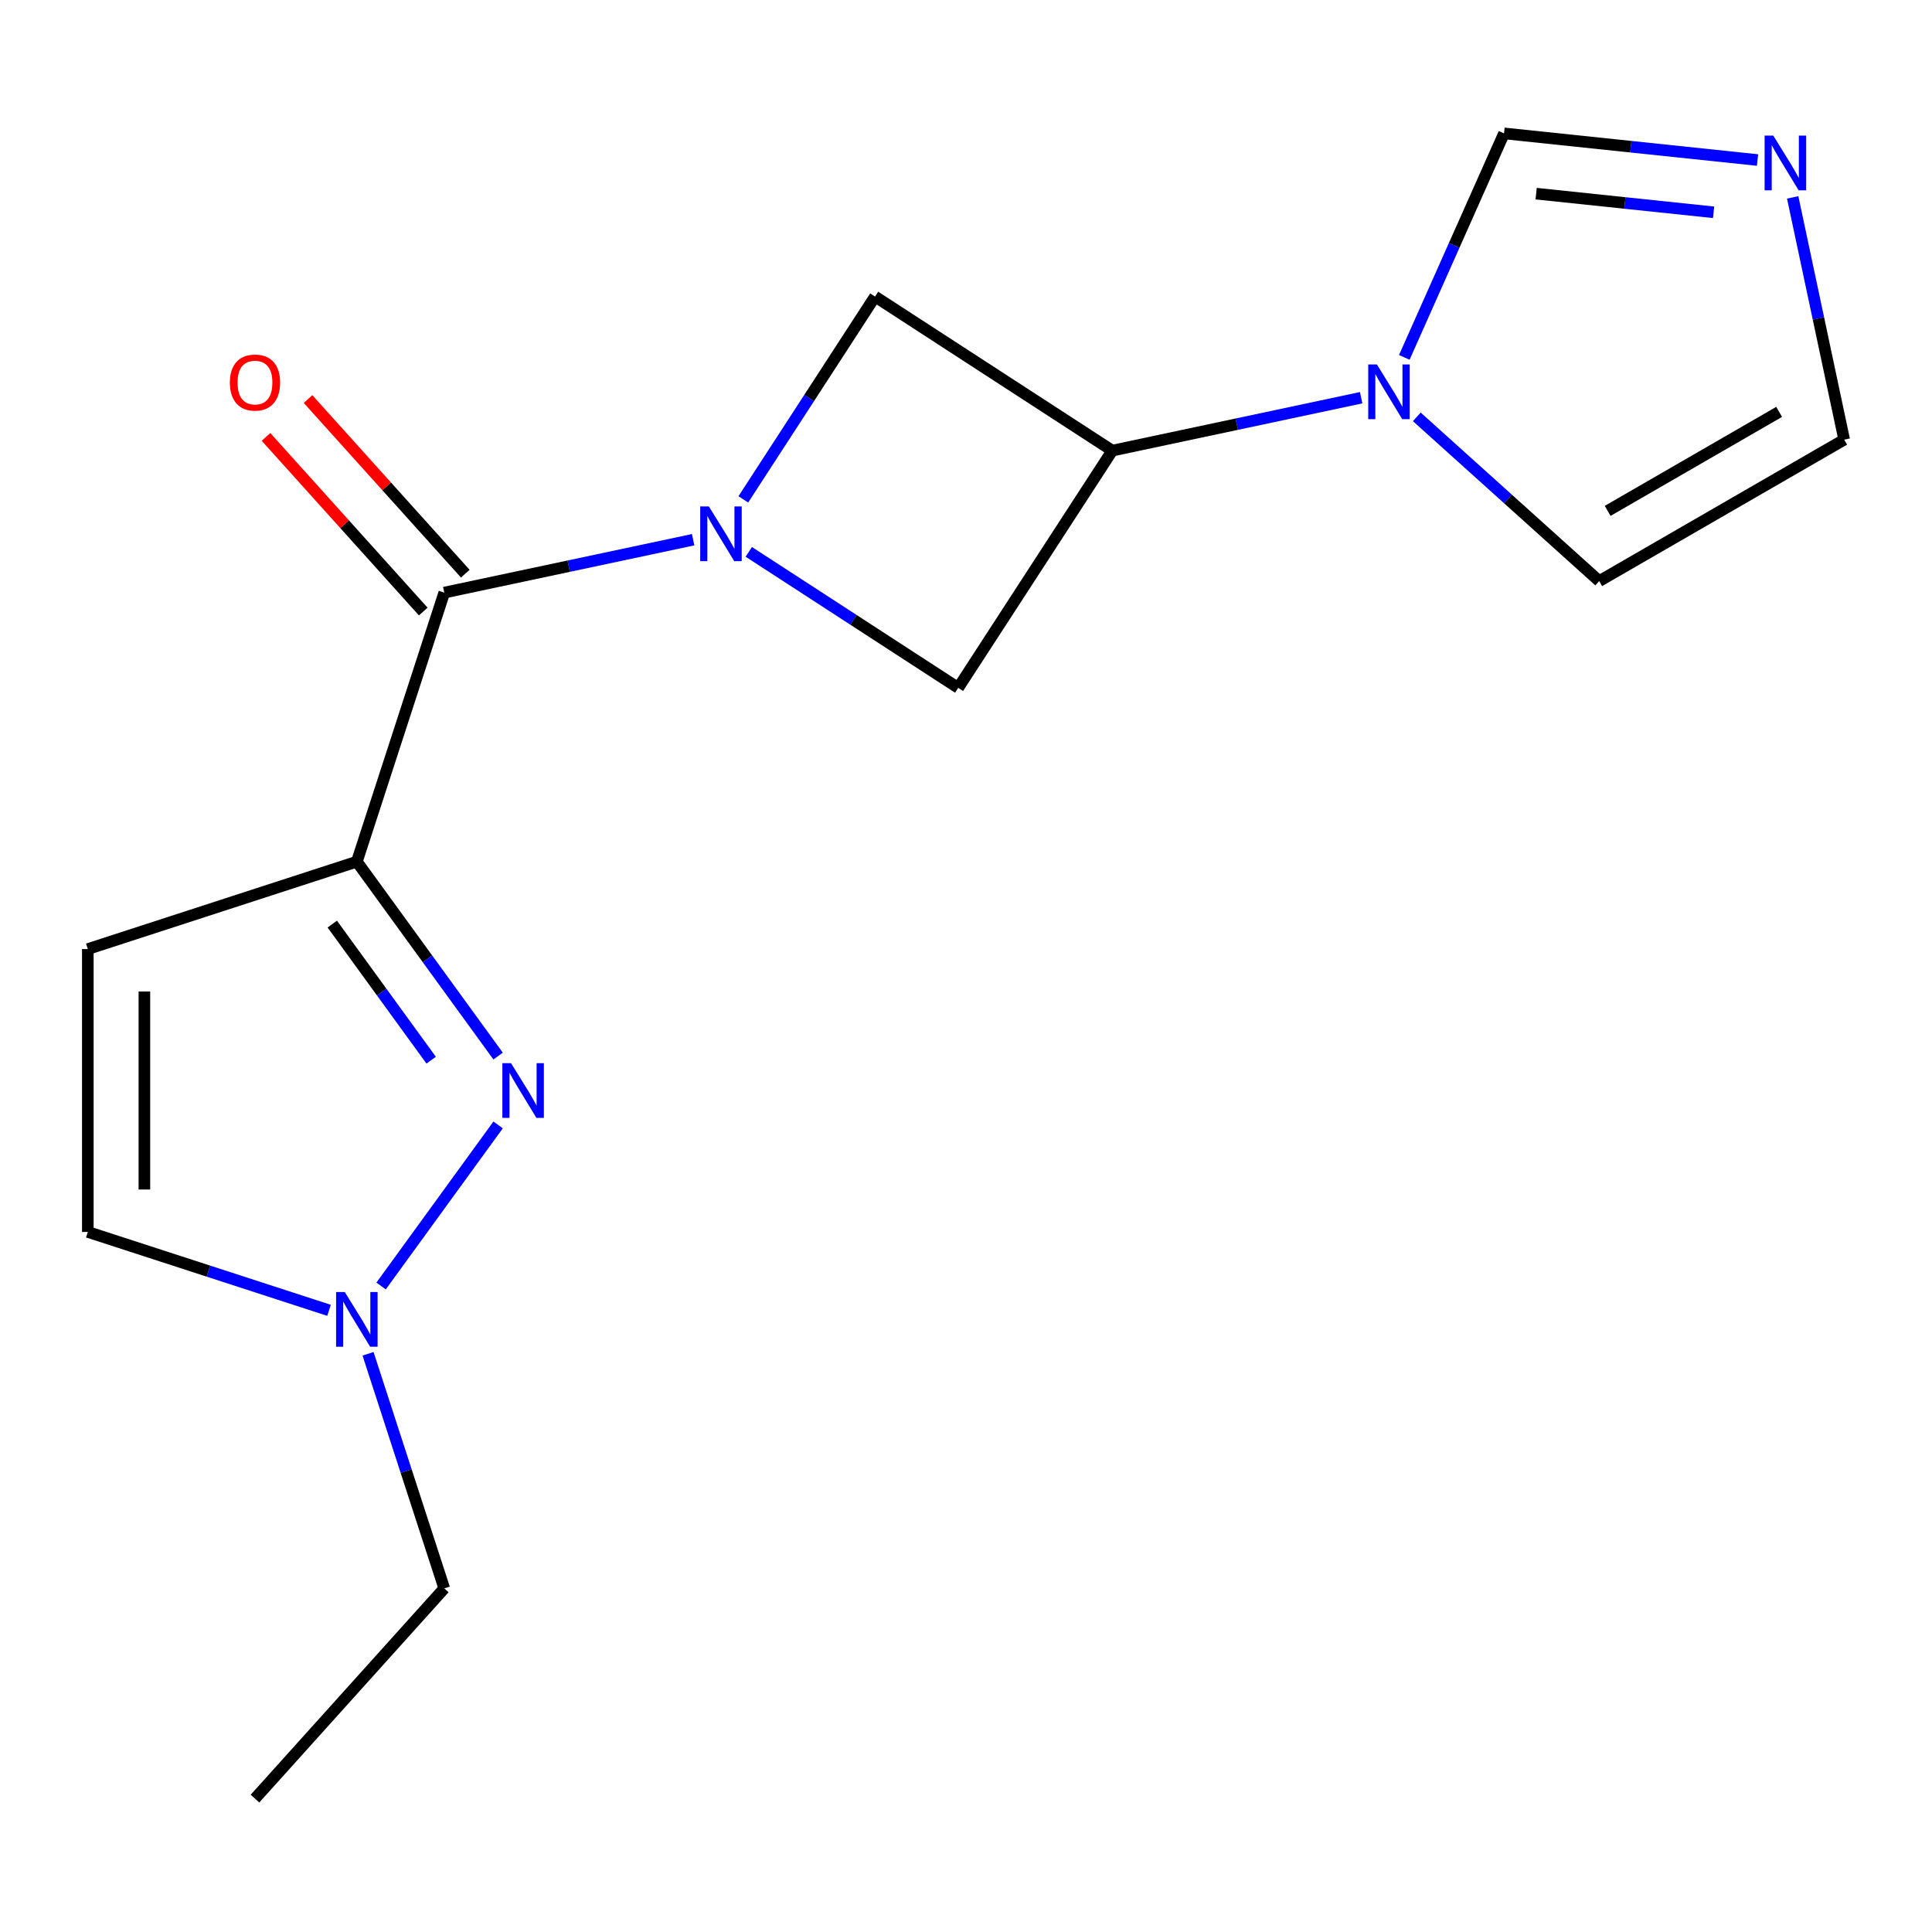 <?xml version='1.0' encoding='iso-8859-1'?>
<svg version='1.1' baseProfile='full'
              xmlns='http://www.w3.org/2000/svg'
                      xmlns:rdkit='http://www.rdkit.org/xml'
                      xmlns:xlink='http://www.w3.org/1999/xlink'
                  xml:space='preserve'
width='1000px' height='1000px' viewBox='0 0 1000 1000'>
<!-- END OF HEADER -->
<rect style='opacity:1.0;fill:#FFFFFF;stroke:none' width='1000' height='1000' x='0' y='0'> </rect>
<path class='bond-1' d='M 184.707,445.988 L 221.265,496.305' style='fill:none;fill-rule:evenodd;stroke:#000000;stroke-width:6px;stroke-linecap:butt;stroke-linejoin:miter;stroke-opacity:1' />
<path class='bond-1' d='M 221.265,496.305 L 257.822,546.622' style='fill:none;fill-rule:evenodd;stroke:#0000FF;stroke-width:6px;stroke-linecap:butt;stroke-linejoin:miter;stroke-opacity:1' />
<path class='bond-1' d='M 171.983,478.295 L 197.574,513.518' style='fill:none;fill-rule:evenodd;stroke:#000000;stroke-width:6px;stroke-linecap:butt;stroke-linejoin:miter;stroke-opacity:1' />
<path class='bond-1' d='M 197.574,513.518 L 223.164,548.74' style='fill:none;fill-rule:evenodd;stroke:#0000FF;stroke-width:6px;stroke-linecap:butt;stroke-linejoin:miter;stroke-opacity:1' />
<path class='bond-2' d='M 184.707,445.988 L 229.953,306.735' style='fill:none;fill-rule:evenodd;stroke:#000000;stroke-width:6px;stroke-linecap:butt;stroke-linejoin:miter;stroke-opacity:1' />
<path class='bond-5' d='M 184.707,445.988 L 45.455,491.234' style='fill:none;fill-rule:evenodd;stroke:#000000;stroke-width:6px;stroke-linecap:butt;stroke-linejoin:miter;stroke-opacity:1' />
<path class='bond-0' d='M 358.771,279.354 L 294.362,293.045' style='fill:none;fill-rule:evenodd;stroke:#0000FF;stroke-width:6px;stroke-linecap:butt;stroke-linejoin:miter;stroke-opacity:1' />
<path class='bond-0' d='M 294.362,293.045 L 229.953,306.735' style='fill:none;fill-rule:evenodd;stroke:#000000;stroke-width:6px;stroke-linecap:butt;stroke-linejoin:miter;stroke-opacity:1' />
<path class='bond-7' d='M 387.572,285.645 L 441.77,320.842' style='fill:none;fill-rule:evenodd;stroke:#0000FF;stroke-width:6px;stroke-linecap:butt;stroke-linejoin:miter;stroke-opacity:1' />
<path class='bond-7' d='M 441.77,320.842 L 495.969,356.039' style='fill:none;fill-rule:evenodd;stroke:#000000;stroke-width:6px;stroke-linecap:butt;stroke-linejoin:miter;stroke-opacity:1' />
<path class='bond-8' d='M 384.744,258.473 L 418.831,205.985' style='fill:none;fill-rule:evenodd;stroke:#0000FF;stroke-width:6px;stroke-linecap:butt;stroke-linejoin:miter;stroke-opacity:1' />
<path class='bond-8' d='M 418.831,205.985 L 452.917,153.496' style='fill:none;fill-rule:evenodd;stroke:#000000;stroke-width:6px;stroke-linecap:butt;stroke-linejoin:miter;stroke-opacity:1' />
<path class='bond-6' d='M 257.822,582.263 L 197.254,665.628' style='fill:none;fill-rule:evenodd;stroke:#0000FF;stroke-width:6px;stroke-linecap:butt;stroke-linejoin:miter;stroke-opacity:1' />
<path class='bond-14' d='M 240.834,296.938 L 200.14,251.743' style='fill:none;fill-rule:evenodd;stroke:#000000;stroke-width:6px;stroke-linecap:butt;stroke-linejoin:miter;stroke-opacity:1' />
<path class='bond-14' d='M 200.14,251.743 L 159.446,206.548' style='fill:none;fill-rule:evenodd;stroke:#FF0000;stroke-width:6px;stroke-linecap:butt;stroke-linejoin:miter;stroke-opacity:1' />
<path class='bond-14' d='M 219.072,316.533 L 178.378,271.338' style='fill:none;fill-rule:evenodd;stroke:#000000;stroke-width:6px;stroke-linecap:butt;stroke-linejoin:miter;stroke-opacity:1' />
<path class='bond-14' d='M 178.378,271.338 L 137.684,226.143' style='fill:none;fill-rule:evenodd;stroke:#FF0000;stroke-width:6px;stroke-linecap:butt;stroke-linejoin:miter;stroke-opacity:1' />
<path class='bond-3' d='M 704.533,205.86 L 640.123,219.551' style='fill:none;fill-rule:evenodd;stroke:#0000FF;stroke-width:6px;stroke-linecap:butt;stroke-linejoin:miter;stroke-opacity:1' />
<path class='bond-3' d='M 640.123,219.551 L 575.714,233.242' style='fill:none;fill-rule:evenodd;stroke:#000000;stroke-width:6px;stroke-linecap:butt;stroke-linejoin:miter;stroke-opacity:1' />
<path class='bond-11' d='M 726.867,184.979 L 752.677,127.009' style='fill:none;fill-rule:evenodd;stroke:#0000FF;stroke-width:6px;stroke-linecap:butt;stroke-linejoin:miter;stroke-opacity:1' />
<path class='bond-11' d='M 752.677,127.009 L 778.487,69.039' style='fill:none;fill-rule:evenodd;stroke:#000000;stroke-width:6px;stroke-linecap:butt;stroke-linejoin:miter;stroke-opacity:1' />
<path class='bond-12' d='M 733.333,215.766 L 780.538,258.269' style='fill:none;fill-rule:evenodd;stroke:#0000FF;stroke-width:6px;stroke-linecap:butt;stroke-linejoin:miter;stroke-opacity:1' />
<path class='bond-12' d='M 780.538,258.269 L 827.743,300.773' style='fill:none;fill-rule:evenodd;stroke:#000000;stroke-width:6px;stroke-linecap:butt;stroke-linejoin:miter;stroke-opacity:1' />
<path class='bond-4' d='M 575.714,233.242 L 452.917,153.496' style='fill:none;fill-rule:evenodd;stroke:#000000;stroke-width:6px;stroke-linecap:butt;stroke-linejoin:miter;stroke-opacity:1' />
<path class='bond-18' d='M 575.714,233.242 L 495.969,356.039' style='fill:none;fill-rule:evenodd;stroke:#000000;stroke-width:6px;stroke-linecap:butt;stroke-linejoin:miter;stroke-opacity:1' />
<path class='bond-10' d='M 45.455,491.234 L 45.455,637.652' style='fill:none;fill-rule:evenodd;stroke:#000000;stroke-width:6px;stroke-linecap:butt;stroke-linejoin:miter;stroke-opacity:1' />
<path class='bond-10' d='M 74.738,513.196 L 74.738,615.689' style='fill:none;fill-rule:evenodd;stroke:#000000;stroke-width:6px;stroke-linecap:butt;stroke-linejoin:miter;stroke-opacity:1' />
<path class='bond-15' d='M 190.497,700.718 L 210.225,761.434' style='fill:none;fill-rule:evenodd;stroke:#0000FF;stroke-width:6px;stroke-linecap:butt;stroke-linejoin:miter;stroke-opacity:1' />
<path class='bond-15' d='M 210.225,761.434 L 229.953,822.15' style='fill:none;fill-rule:evenodd;stroke:#000000;stroke-width:6px;stroke-linecap:butt;stroke-linejoin:miter;stroke-opacity:1' />
<path class='bond-17' d='M 170.306,678.219 L 107.88,657.936' style='fill:none;fill-rule:evenodd;stroke:#0000FF;stroke-width:6px;stroke-linecap:butt;stroke-linejoin:miter;stroke-opacity:1' />
<path class='bond-17' d='M 107.88,657.936 L 45.455,637.652' style='fill:none;fill-rule:evenodd;stroke:#000000;stroke-width:6px;stroke-linecap:butt;stroke-linejoin:miter;stroke-opacity:1' />
<path class='bond-9' d='M 909.703,82.831 L 844.095,75.935' style='fill:none;fill-rule:evenodd;stroke:#0000FF;stroke-width:6px;stroke-linecap:butt;stroke-linejoin:miter;stroke-opacity:1' />
<path class='bond-9' d='M 844.095,75.935 L 778.487,69.039' style='fill:none;fill-rule:evenodd;stroke:#000000;stroke-width:6px;stroke-linecap:butt;stroke-linejoin:miter;stroke-opacity:1' />
<path class='bond-9' d='M 886.959,109.885 L 841.034,105.058' style='fill:none;fill-rule:evenodd;stroke:#0000FF;stroke-width:6px;stroke-linecap:butt;stroke-linejoin:miter;stroke-opacity:1' />
<path class='bond-9' d='M 841.034,105.058 L 795.108,100.231' style='fill:none;fill-rule:evenodd;stroke:#000000;stroke-width:6px;stroke-linecap:butt;stroke-linejoin:miter;stroke-opacity:1' />
<path class='bond-19' d='M 927.891,102.165 L 941.218,164.864' style='fill:none;fill-rule:evenodd;stroke:#0000FF;stroke-width:6px;stroke-linecap:butt;stroke-linejoin:miter;stroke-opacity:1' />
<path class='bond-19' d='M 941.218,164.864 L 954.545,227.563' style='fill:none;fill-rule:evenodd;stroke:#000000;stroke-width:6px;stroke-linecap:butt;stroke-linejoin:miter;stroke-opacity:1' />
<path class='bond-13' d='M 827.743,300.773 L 954.545,227.563' style='fill:none;fill-rule:evenodd;stroke:#000000;stroke-width:6px;stroke-linecap:butt;stroke-linejoin:miter;stroke-opacity:1' />
<path class='bond-13' d='M 832.122,264.431 L 920.883,213.184' style='fill:none;fill-rule:evenodd;stroke:#000000;stroke-width:6px;stroke-linecap:butt;stroke-linejoin:miter;stroke-opacity:1' />
<path class='bond-16' d='M 229.953,822.15 L 131.98,930.961' style='fill:none;fill-rule:evenodd;stroke:#000000;stroke-width:6px;stroke-linecap:butt;stroke-linejoin:miter;stroke-opacity:1' />
<path  class='atom-1' d='M 366.912 262.133
L 376.192 277.133
Q 377.112 278.613, 378.592 281.293
Q 380.072 283.973, 380.152 284.133
L 380.152 262.133
L 383.912 262.133
L 383.912 290.453
L 380.032 290.453
L 370.072 274.053
Q 368.912 272.133, 367.672 269.933
Q 366.472 267.733, 366.112 267.053
L 366.112 290.453
L 362.432 290.453
L 362.432 262.133
L 366.912 262.133
' fill='#0000FF'/>
<path  class='atom-2' d='M 264.51 550.283
L 273.79 565.283
Q 274.71 566.763, 276.19 569.443
Q 277.67 572.123, 277.75 572.283
L 277.75 550.283
L 281.51 550.283
L 281.51 578.603
L 277.63 578.603
L 267.67 562.203
Q 266.51 560.283, 265.27 558.083
Q 264.07 555.883, 263.71 555.203
L 263.71 578.603
L 260.03 578.603
L 260.03 550.283
L 264.51 550.283
' fill='#0000FF'/>
<path  class='atom-4' d='M 712.673 188.639
L 721.953 203.639
Q 722.873 205.119, 724.353 207.799
Q 725.833 210.479, 725.913 210.639
L 725.913 188.639
L 729.673 188.639
L 729.673 216.959
L 725.793 216.959
L 715.833 200.559
Q 714.673 198.639, 713.433 196.439
Q 712.233 194.239, 711.873 193.559
L 711.873 216.959
L 708.193 216.959
L 708.193 188.639
L 712.673 188.639
' fill='#0000FF'/>
<path  class='atom-7' d='M 178.447 668.738
L 187.727 683.738
Q 188.647 685.218, 190.127 687.898
Q 191.607 690.578, 191.687 690.738
L 191.687 668.738
L 195.447 668.738
L 195.447 697.058
L 191.567 697.058
L 181.607 680.658
Q 180.447 678.738, 179.207 676.538
Q 178.007 674.338, 177.647 673.658
L 177.647 697.058
L 173.967 697.058
L 173.967 668.738
L 178.447 668.738
' fill='#0000FF'/>
<path  class='atom-10' d='M 917.843 70.184
L 927.123 85.184
Q 928.043 86.664, 929.523 89.344
Q 931.003 92.024, 931.083 92.184
L 931.083 70.184
L 934.843 70.184
L 934.843 98.504
L 930.963 98.504
L 921.003 82.104
Q 919.843 80.184, 918.603 77.984
Q 917.403 75.784, 917.043 75.104
L 917.043 98.504
L 913.363 98.504
L 913.363 70.184
L 917.843 70.184
' fill='#0000FF'/>
<path  class='atom-15' d='M 118.98 198.005
Q 118.98 191.205, 122.34 187.405
Q 125.7 183.605, 131.98 183.605
Q 138.26 183.605, 141.62 187.405
Q 144.98 191.205, 144.98 198.005
Q 144.98 204.885, 141.58 208.805
Q 138.18 212.685, 131.98 212.685
Q 125.74 212.685, 122.34 208.805
Q 118.98 204.925, 118.98 198.005
M 131.98 209.485
Q 136.3 209.485, 138.62 206.605
Q 140.98 203.685, 140.98 198.005
Q 140.98 192.445, 138.62 189.645
Q 136.3 186.805, 131.98 186.805
Q 127.66 186.805, 125.3 189.605
Q 122.98 192.405, 122.98 198.005
Q 122.98 203.725, 125.3 206.605
Q 127.66 209.485, 131.98 209.485
' fill='#FF0000'/>
</svg>
